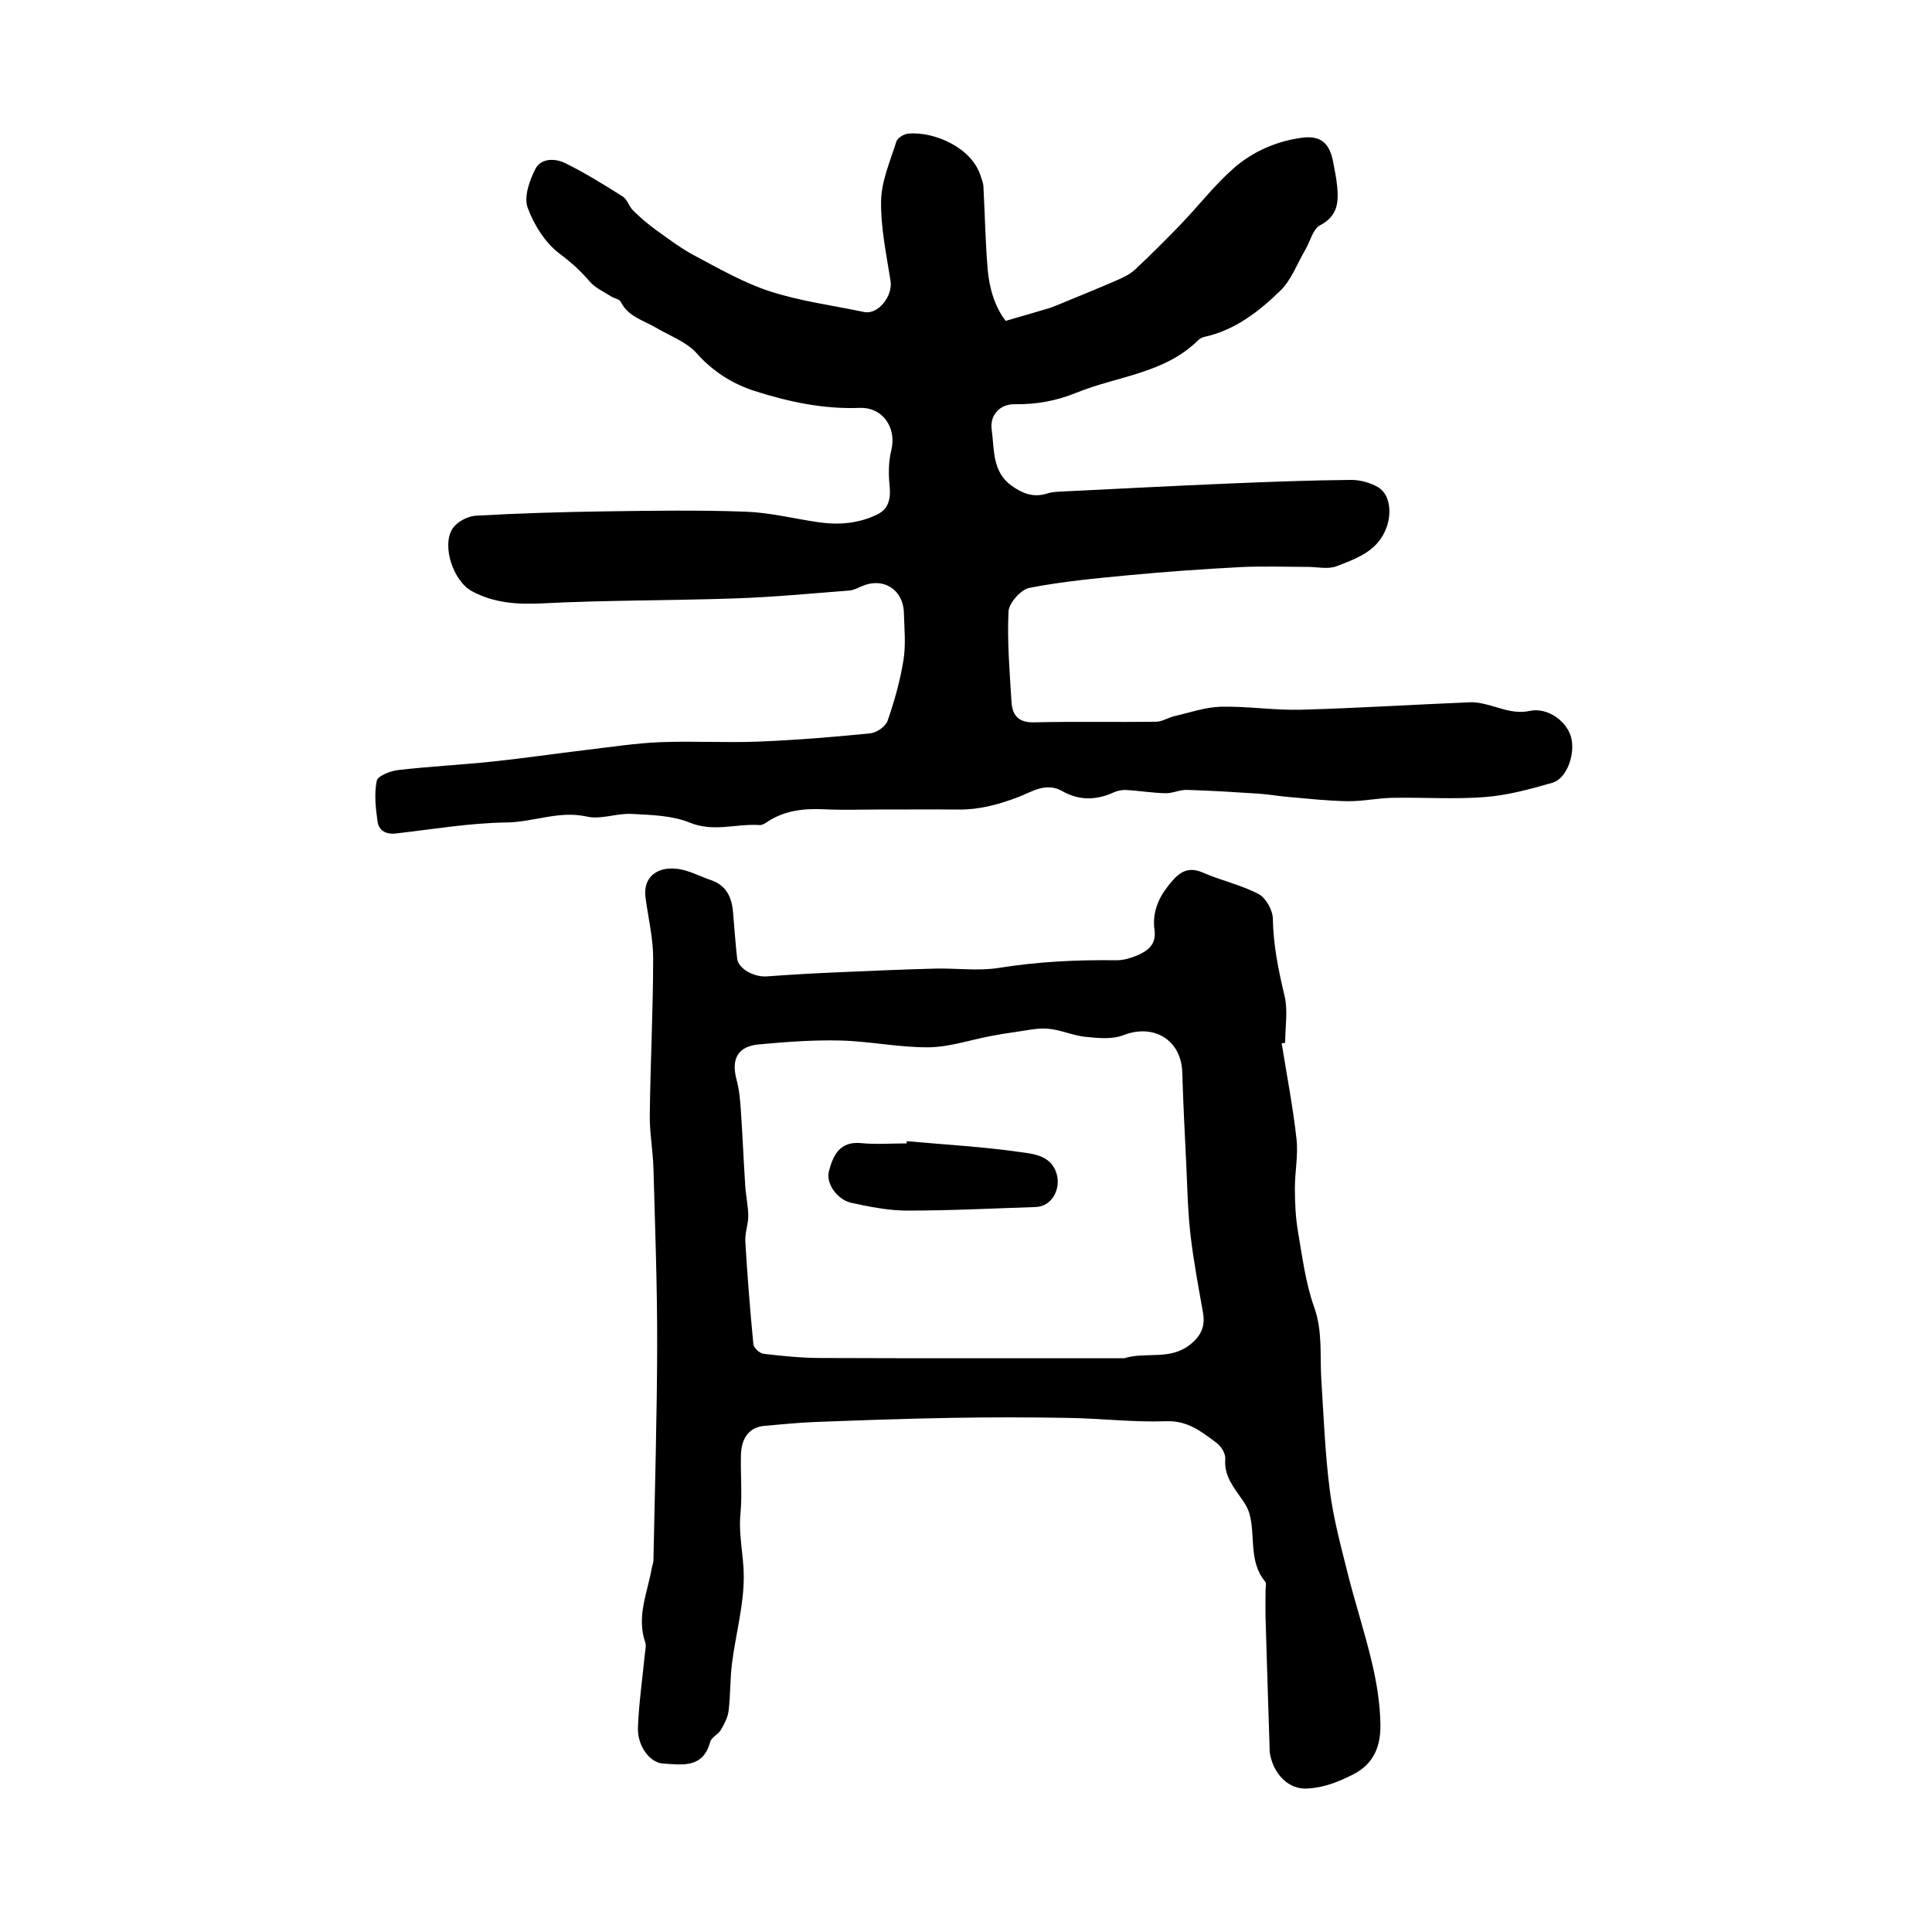 <?xml version="1.0" encoding="utf-8"?>
<svg version="1.1" id="zdic.net" xmlns="http://www.w3.org/2000/svg" xmlns:xlink="http://www.w3.org/1999/xlink" x="0px" y="0px"
	 viewBox="0 0 400 400" style="enable-background:new 0 0 400 400;" xml:space="preserve">
<g>
	<path d="M208.21,66.43c3.29-0.96,6.09-1.75,8.88-2.59c0.85-0.26,1.68-0.62,2.51-0.96c3.87-1.6,7.75-3.16,11.58-4.83
		c1.35-0.59,2.78-1.26,3.83-2.25c3.28-3.07,6.47-6.25,9.58-9.49c3.66-3.81,6.92-8.06,10.88-11.52c3.93-3.43,8.8-5.56,14.05-6.27
		c3.89-0.53,5.77,1.1,6.49,4.99c0.31,1.66,0.66,3.32,0.83,5c0.34,3.33,0.13,6.22-3.53,8.13c-1.48,0.77-2.03,3.31-3.04,5.03
		c-1.7,2.91-2.92,6.33-5.26,8.59c-4.42,4.26-9.34,8.11-15.63,9.48c-0.47,0.1-0.97,0.37-1.32,0.71c-6.99,6.91-16.69,7.4-25.15,10.84
		c-4.25,1.73-8.36,2.46-12.85,2.4c-3.05-0.04-5.18,2.26-4.74,5.31c0.58,4.04,0.06,8.58,4.04,11.5c2.29,1.67,4.65,2.61,7.53,1.65
		c1.02-0.34,2.17-0.34,3.27-0.4c11.57-0.57,23.14-1.17,34.71-1.66c8.27-0.35,16.55-0.65,24.83-0.73c1.89-0.02,4,0.57,5.63,1.52
		c2.46,1.45,2.87,5.32,1.7,8.43c-1.81,4.84-6.19,6.32-10.31,7.92c-1.75,0.68-3.97,0.14-5.97,0.14c-4.67,0-9.36-0.19-14.02,0.05
		c-7.61,0.39-15.22,0.94-22.81,1.65c-6.95,0.65-13.94,1.31-20.78,2.64c-1.77,0.34-4.26,3.14-4.34,4.91
		c-0.29,6.22,0.24,12.48,0.62,18.72c0.17,2.73,1.42,4.29,4.64,4.21c8.43-0.19,16.86-0.01,25.29-0.12c1.28-0.02,2.53-0.87,3.84-1.17
		c3.18-0.73,6.37-1.86,9.58-1.94c5.52-0.13,11.07,0.77,16.59,0.62c11.68-0.32,23.34-1.07,35.01-1.54c1.55-0.06,3.16,0.37,4.67,0.8
		c2.52,0.72,4.79,1.59,7.7,0.98c3.82-0.79,7.8,2.3,8.58,5.62c0.82,3.48-0.98,8.42-3.9,9.26c-4.56,1.31-9.24,2.59-13.94,2.96
		c-6.36,0.5-12.79,0.04-19.19,0.16c-3.1,0.06-6.19,0.74-9.28,0.7c-4.11-0.06-8.21-0.53-12.31-0.88c-2.08-0.18-4.15-0.56-6.23-0.69
		c-4.92-0.32-9.84-0.63-14.77-0.77c-1.46-0.04-2.95,0.73-4.41,0.69c-2.69-0.06-5.37-0.51-8.07-0.67c-0.86-0.05-1.81,0.13-2.6,0.48
		c-3.62,1.66-7.18,1.75-10.69-0.25c-3.39-1.94-6.39,0.21-9.22,1.28c-4,1.5-7.95,2.58-12.23,2.54c-5.49-0.05-10.97-0.01-16.46-0.01
		c-3.75,0-7.5,0.14-11.24-0.04c-4.22-0.2-8.24,0.17-11.87,2.57c-0.49,0.32-1.1,0.73-1.63,0.69c-4.79-0.34-9.49,1.53-14.46-0.5
		c-3.66-1.5-7.99-1.59-12.05-1.81c-3.07-0.17-6.36,1.22-9.24,0.56c-5.76-1.31-11.03,1.14-16.6,1.21c-7.66,0.1-15.3,1.41-22.95,2.28
		c-2.09,0.24-3.56-0.6-3.82-2.51c-0.38-2.77-0.71-5.7-0.16-8.39c0.21-1.03,2.82-2.04,4.43-2.23c6.47-0.75,12.99-1.07,19.47-1.75
		c6.55-0.69,13.06-1.65,19.6-2.43c5.06-0.6,10.12-1.38,15.19-1.59c6.78-0.27,13.59,0.15,20.37-0.12c7.72-0.31,15.44-0.94,23.13-1.71
		c1.31-0.13,3.18-1.43,3.58-2.61c1.42-4.09,2.61-8.32,3.29-12.59c0.51-3.17,0.17-6.49,0.08-9.74c-0.14-4.91-4.35-7.49-8.81-5.48
		c-0.82,0.37-1.68,0.8-2.54,0.86c-7.81,0.6-15.61,1.35-23.44,1.62c-13.34,0.46-26.71,0.35-40.04,1.03
		c-5.22,0.26-10.03-0.05-14.62-2.53c-3.84-2.07-6.32-9.44-3.97-12.98c0.91-1.37,3.09-2.54,4.76-2.64c8.97-0.51,17.97-0.77,26.96-0.9
		c9.65-0.14,19.31-0.28,28.95,0.07c5.03,0.18,10.02,1.45,15.04,2.18c4.26,0.62,8.48,0.26,12.34-1.68c2.21-1.11,2.68-3.26,2.42-5.8
		c-0.26-2.44-0.24-5.04,0.34-7.4c1.15-4.67-1.75-8.97-6.57-8.79c-7.52,0.29-14.8-1.28-21.78-3.52c-4.41-1.42-8.57-3.98-11.92-7.77
		c-2.11-2.38-5.55-3.6-8.42-5.3c-2.62-1.55-5.79-2.28-7.33-5.39c-0.28-0.56-1.36-0.69-2.02-1.12c-1.5-0.97-3.26-1.74-4.38-3.05
		c-1.87-2.19-3.85-3.98-6.2-5.74c-3-2.24-5.36-5.99-6.67-9.58c-0.81-2.21,0.38-5.57,1.58-7.96c1.17-2.33,4.13-2.27,6.21-1.24
		c4.11,2.03,8.04,4.46,11.92,6.92c0.93,0.59,1.28,2.05,2.12,2.87c1.42,1.4,2.94,2.73,4.56,3.9c2.67,1.92,5.31,3.94,8.2,5.47
		c5.1,2.7,10.2,5.64,15.64,7.4c6.29,2.03,12.95,2.9,19.46,4.26c2.85,0.6,5.94-3.29,5.45-6.42c-0.86-5.51-2.06-11.07-1.96-16.59
		c0.08-4.13,1.89-8.25,3.17-12.3c0.24-0.75,1.58-1.56,2.48-1.63c5.37-0.47,13.21,2.92,14.98,8.84c0.2,0.66,0.51,1.32,0.55,1.99
		c0.31,5.74,0.41,11.49,0.88,17.21C204.82,59.79,206.05,63.66,208.21,66.43z"/>
	<path d="M265.36,216.02c1.06,6.6,2.33,13.17,3.07,19.81c0.37,3.35-0.35,6.81-0.34,10.22c0.01,2.97,0.14,5.99,0.64,8.91
		c0.9,5.28,1.58,10.69,3.36,15.69c1.78,4.99,1.16,9.93,1.47,14.91c0.49,7.68,0.78,15.39,1.76,23c0.74,5.79,2.28,11.49,3.7,17.17
		c1.59,6.33,3.65,12.55,5.12,18.9c0.94,4.06,1.6,8.27,1.66,12.43c0.07,4.29-1.25,8.13-5.71,10.35c-2.99,1.49-5.76,2.64-9.26,2.88
		c-4.85,0.33-7.58-4.14-7.96-7.69c-0.02-0.2,0-0.41-0.01-0.61c-0.28-8.88-0.57-17.76-0.83-26.65c-0.06-2.03-0.01-4.05-0.01-6.08
		c0-0.61,0.23-1.43-0.08-1.8c-3.47-4.17-1.97-9.44-3.26-14.08c-0.26-0.94-0.78-1.85-1.34-2.67c-1.78-2.64-3.96-5.01-3.66-8.64
		c0.09-1.08-0.84-2.63-1.78-3.32c-3.08-2.29-5.96-4.66-10.43-4.5c-6.73,0.24-13.48-0.57-20.23-0.69c-8.2-0.14-16.4-0.15-24.6,0
		c-9.39,0.16-18.77,0.5-28.16,0.86c-3.4,0.13-6.8,0.5-10.2,0.79c-3.03,0.25-4.8,2.37-4.88,6.08c-0.09,4.05,0.28,8.14-0.1,12.16
		c-0.41,4.38,0.67,8.62,0.69,12.83c0.04,6-1.66,12-2.43,18.03c-0.42,3.28-0.31,6.62-0.71,9.9c-0.17,1.37-0.89,2.74-1.61,3.96
		c-0.55,0.94-1.95,1.52-2.2,2.46c-1.48,5.53-5.8,4.75-9.77,4.49c-2.74-0.17-5.33-3.64-5.19-7.46c0.19-5.09,0.94-10.15,1.43-15.23
		c0.08-0.8,0.32-1.7,0.08-2.41c-1.84-5.3,0.44-10.21,1.33-15.24c0.1-0.59,0.36-1.17,0.37-1.76c0.29-14.89,0.74-29.77,0.77-44.66
		c0.02-12.14-0.43-24.29-0.77-36.43c-0.1-3.7-0.81-7.4-0.76-11.1c0.13-10.82,0.69-21.63,0.7-32.44c0-4.15-1.01-8.3-1.57-12.44
		c-0.67-4.89,3.1-6.82,7.38-5.93c2.11,0.44,4.1,1.5,6.16,2.2c3.2,1.09,4.31,3.56,4.57,6.66c0.27,3.2,0.49,6.4,0.85,9.59
		c0.24,2.12,3.53,3.89,6.21,3.68c4.51-0.34,9.03-0.6,13.55-0.8c7.05-0.32,14.11-0.62,21.16-0.81c4.41-0.12,8.91,0.54,13.21-0.14
		c8.1-1.3,16.19-1.7,24.36-1.59c1.35,0.02,2.78-0.38,4.05-0.89c2.34-0.94,4.3-2.27,3.87-5.36c-0.48-3.37,0.67-6.38,2.68-8.96
		c1.79-2.28,3.65-4.56,7.31-2.95c3.77,1.66,7.92,2.54,11.55,4.45c1.51,0.79,2.93,3.33,2.96,5.1c0.09,5.48,1.16,10.68,2.42,15.97
		c0.73,3.08,0.13,6.47,0.13,9.72C265.84,215.93,265.6,215.97,265.36,216.02z M232.77,281.2c4.58-1.4,9.47,0.55,13.71-2.88
		c2.22-1.8,3.08-3.76,2.59-6.54c-0.95-5.39-1.98-10.78-2.6-16.21c-0.56-4.89-0.64-9.83-0.88-14.75c-0.3-6.24-0.63-12.49-0.81-18.74
		c-0.19-6.78-5.9-10.22-12.21-7.75c-2.31,0.9-5.23,0.6-7.82,0.34c-2.63-0.27-5.17-1.47-7.8-1.69c-2.24-0.19-4.56,0.4-6.83,0.7
		c-1.67,0.22-3.34,0.51-4.99,0.82c-4.29,0.81-8.57,2.29-12.87,2.33c-6.08,0.06-12.15-1.25-18.24-1.4c-5.62-0.14-11.28,0.28-16.9,0.8
		c-4.41,0.41-5.78,3.05-4.61,7.37c0.54,2,0.73,4.13,0.87,6.21c0.36,5.22,0.57,10.44,0.91,15.66c0.13,2.08,0.61,4.15,0.63,6.22
		c0.01,1.77-0.71,3.57-0.61,5.32c0.42,7.11,0.98,14.21,1.67,21.3c0.07,0.75,1.31,1.88,2.11,1.98c3.91,0.46,7.86,0.86,11.79,0.87
		C190.84,281.24,211.81,281.2,232.77,281.2z"/>
	<path d="M187.74,236.27c7.88,0.71,15.8,1.15,23.62,2.27c2.83,0.4,6.47,0.75,7.47,4.74c0.73,2.9-0.97,6.51-4.43,6.62
		c-8.87,0.29-17.74,0.75-26.6,0.74c-3.84,0-7.72-0.78-11.5-1.6c-2.98-0.65-5.32-4-4.69-6.5c0.84-3.28,2.22-6.3,6.65-5.87
		c3.12,0.3,6.28,0.06,9.43,0.06C187.71,236.58,187.73,236.43,187.74,236.27z"/>
</g>
</svg>
